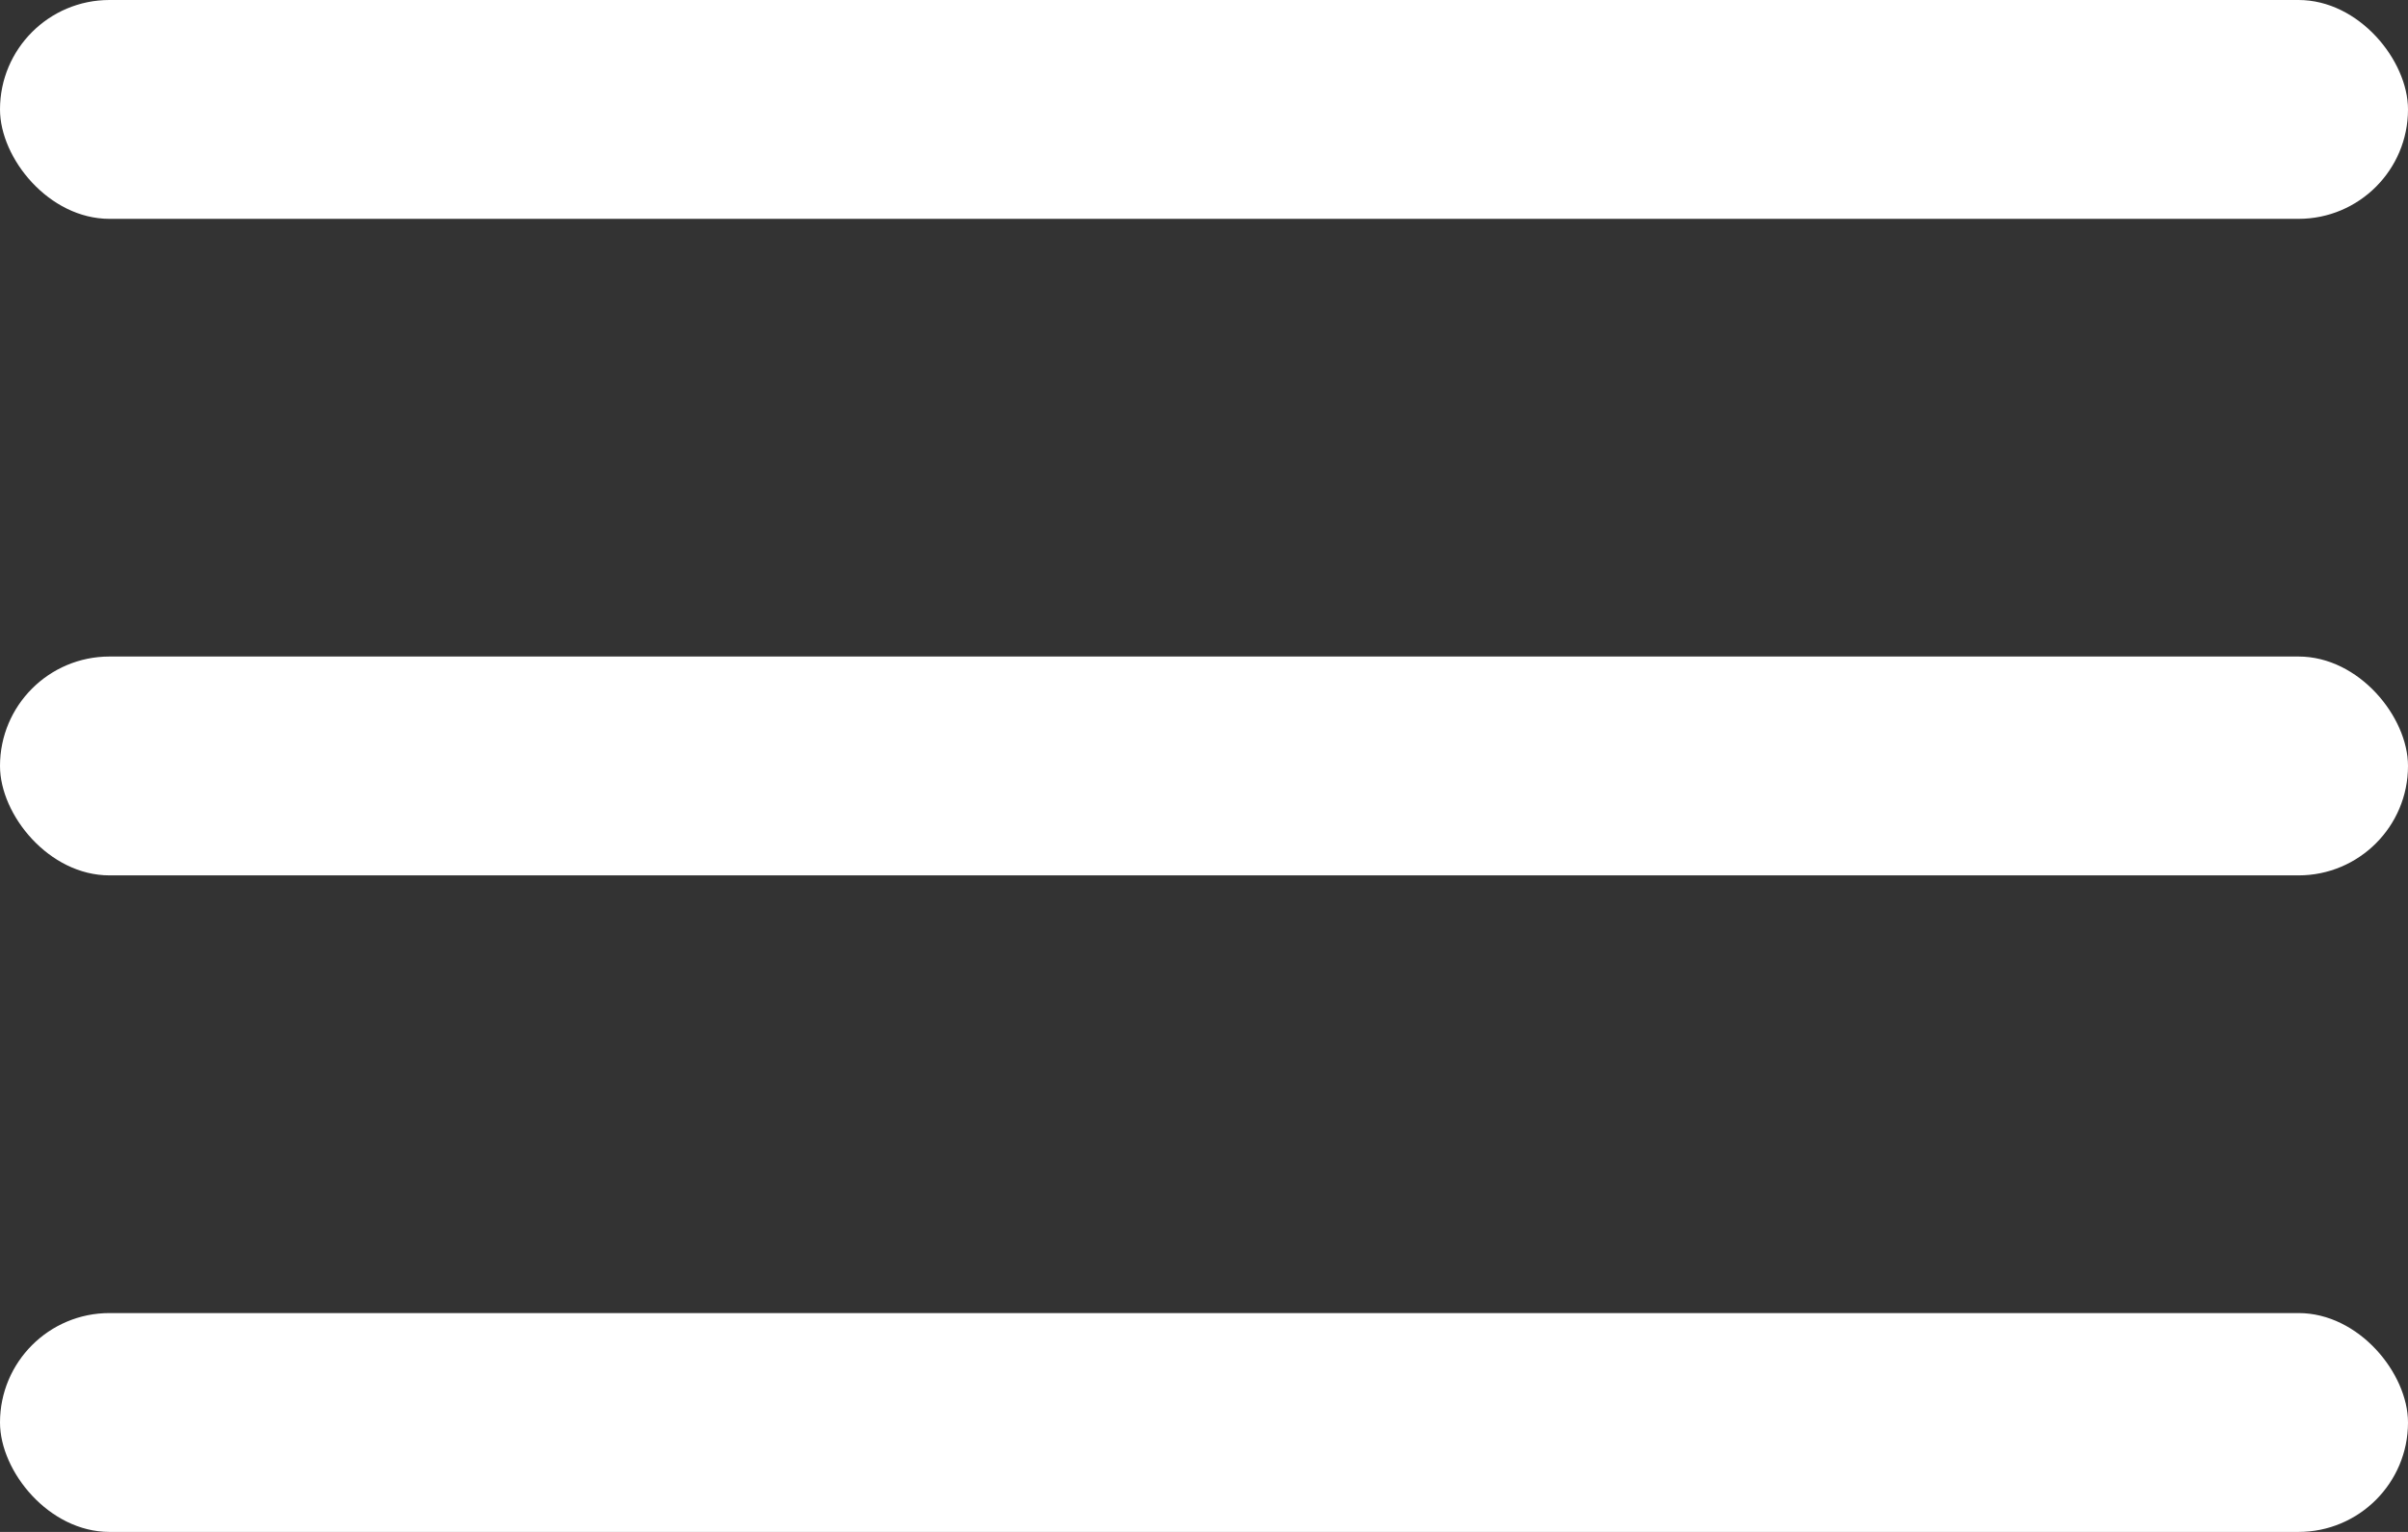 <?xml version="1.0" encoding="UTF-8"?> <svg xmlns="http://www.w3.org/2000/svg" width="22" height="14" viewBox="0 0 22 14" fill="none"><rect x="0" y="0" width="22" height="14" fill="#333333" stroke="none"/><g clip-path="url(#clip0_4124_5)"><rect width="22" height="2" rx="1" fill="white"></rect><rect y="6" width="22" height="2" rx="1" fill="white"></rect><rect y="12" width="22" height="2" rx="1" fill="white"></rect></g><defs><clipPath id="clip0_4124_5"><rect width="22" height="14" fill="white"></rect></clipPath></defs></svg> 